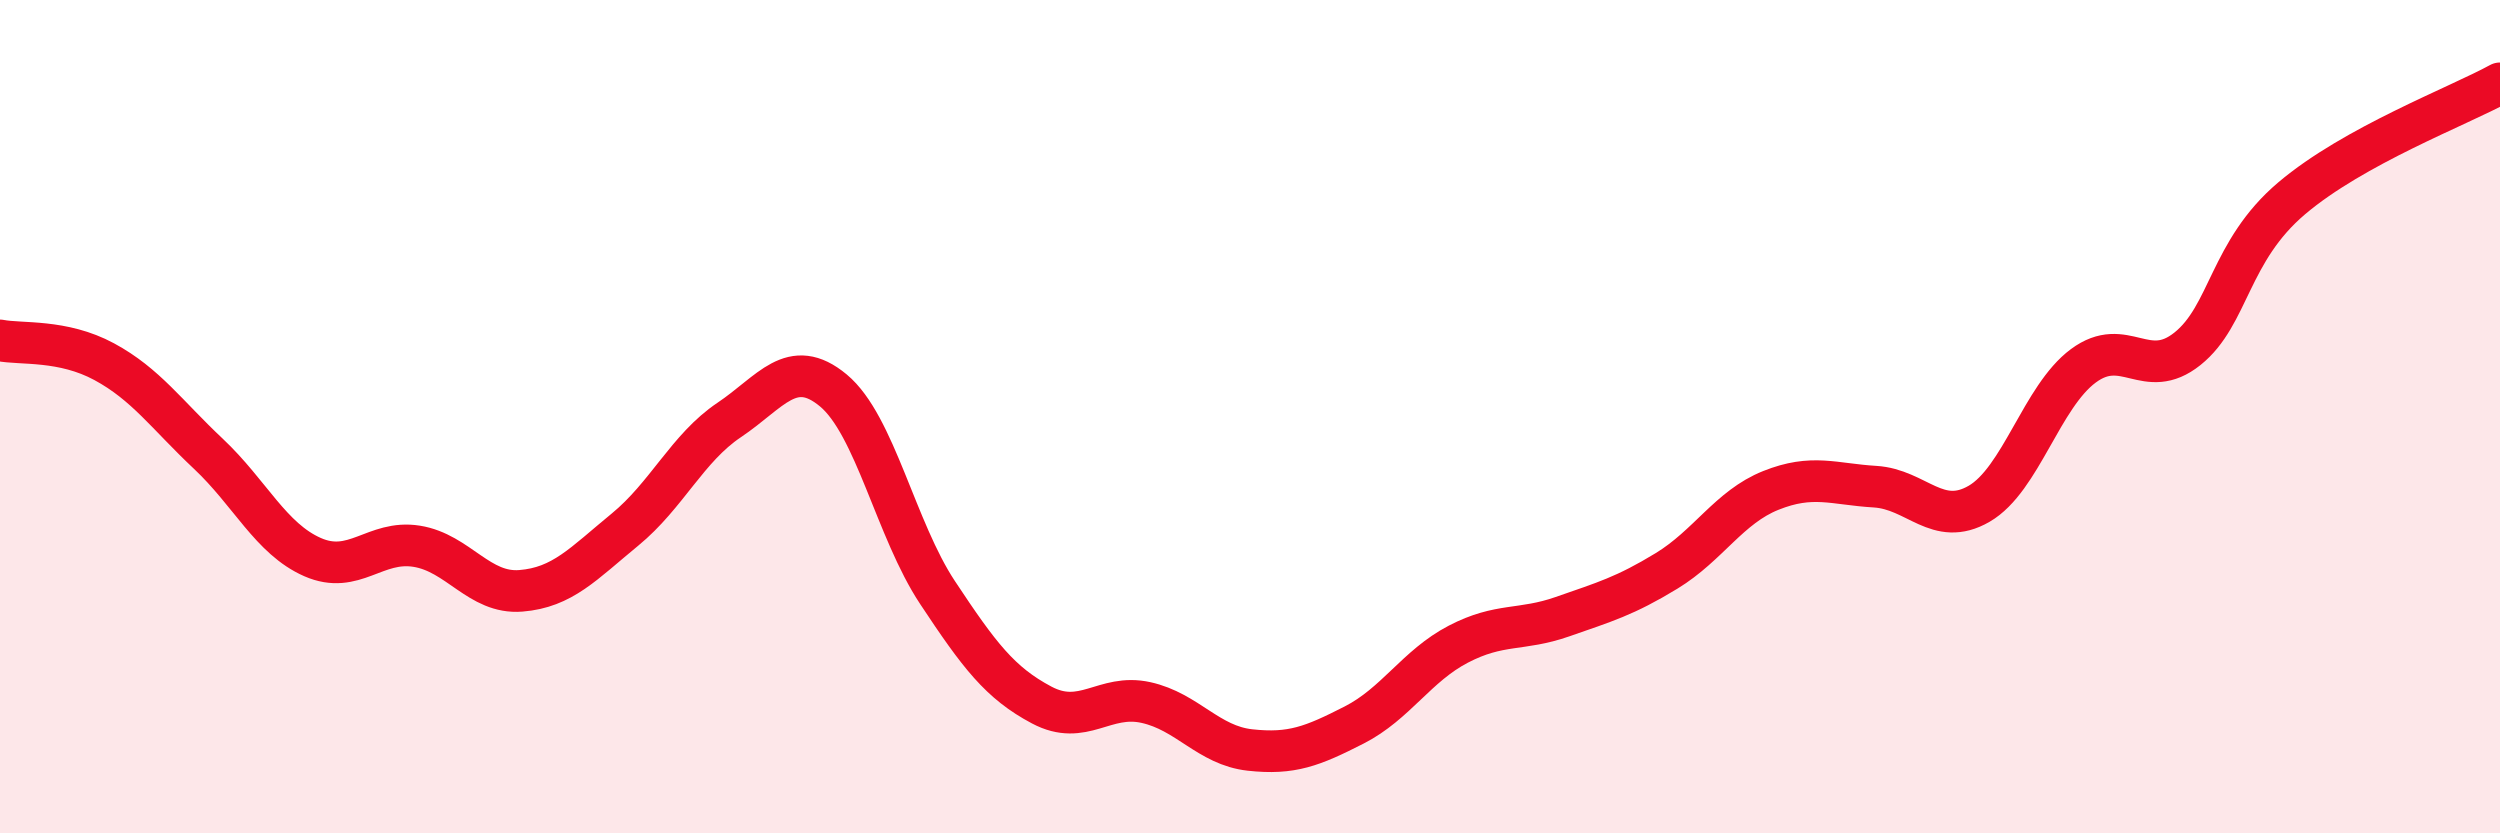 
    <svg width="60" height="20" viewBox="0 0 60 20" xmlns="http://www.w3.org/2000/svg">
      <path
        d="M 0,8.17 C 0.5,8.27 1.5,8.14 2.5,8.68 C 3.5,9.22 4,9.95 5,10.89 C 6,11.83 6.5,12.93 7.5,13.37 C 8.5,13.81 9,12.95 10,13.11 C 11,13.27 11.5,14.26 12.5,14.18 C 13.5,14.1 14,13.53 15,12.71 C 16,11.89 16.5,10.75 17.5,10.08 C 18.5,9.41 19,8.54 20,9.37 C 21,10.2 21.5,12.71 22.5,14.22 C 23.5,15.73 24,16.39 25,16.92 C 26,17.45 26.5,16.64 27.5,16.86 C 28.5,17.08 29,17.89 30,18 C 31,18.11 31.5,17.91 32.5,17.4 C 33.5,16.89 34,15.98 35,15.46 C 36,14.94 36.5,15.15 37.5,14.8 C 38.5,14.45 39,14.31 40,13.7 C 41,13.09 41.5,12.17 42.5,11.77 C 43.5,11.37 44,11.62 45,11.68 C 46,11.74 46.5,12.67 47.5,12.09 C 48.5,11.51 49,9.52 50,8.78 C 51,8.04 51.5,9.17 52.5,8.37 C 53.5,7.57 53.5,6.03 55,4.76 C 56.5,3.49 59,2.55 60,2L60 20L0 20Z"
        fill="#EB0A25"
        opacity="0.1"
        stroke-linecap="round"
        stroke-linejoin="round"
      />
      <path
        d="M 0,8.17 C 0.5,8.27 1.5,8.14 2.5,8.68 C 3.5,9.22 4,9.95 5,10.89 C 6,11.83 6.5,12.93 7.5,13.37 C 8.5,13.81 9,12.95 10,13.11 C 11,13.27 11.5,14.26 12.5,14.18 C 13.5,14.1 14,13.53 15,12.71 C 16,11.89 16.5,10.75 17.5,10.08 C 18.5,9.41 19,8.54 20,9.37 C 21,10.2 21.5,12.71 22.5,14.22 C 23.5,15.73 24,16.39 25,16.92 C 26,17.45 26.5,16.64 27.5,16.86 C 28.5,17.08 29,17.89 30,18 C 31,18.11 31.5,17.91 32.5,17.4 C 33.5,16.89 34,15.98 35,15.46 C 36,14.94 36.5,15.15 37.5,14.8 C 38.5,14.45 39,14.31 40,13.7 C 41,13.09 41.5,12.17 42.5,11.77 C 43.5,11.37 44,11.62 45,11.68 C 46,11.74 46.5,12.67 47.5,12.09 C 48.5,11.51 49,9.52 50,8.78 C 51,8.04 51.5,9.17 52.5,8.37 C 53.5,7.57 53.5,6.03 55,4.76 C 56.5,3.49 59,2.55 60,2"
        stroke="#EB0A25"
        stroke-width="1"
        fill="none"
        stroke-linecap="round"
        stroke-linejoin="round"
      />
    </svg>
  